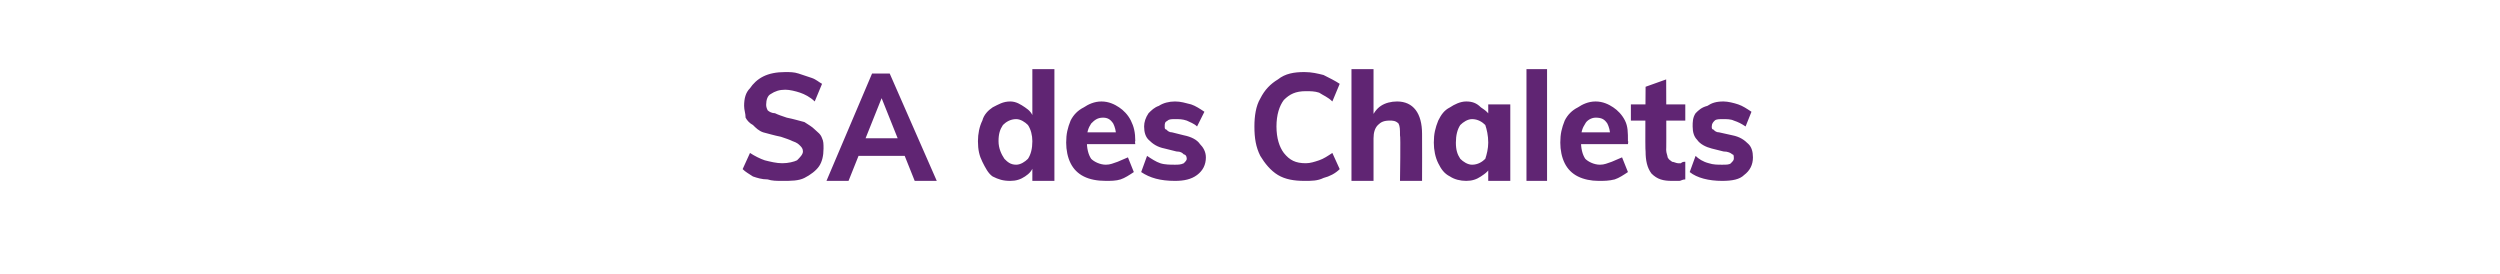<?xml version="1.0" standalone="no"?>
<!DOCTYPE svg PUBLIC "-//W3C//DTD SVG 1.1//EN" "http://www.w3.org/Graphics/SVG/1.1/DTD/svg11.dtd">
<svg xmlns="http://www.w3.org/2000/svg" version="1.1" width="170px" height="18.6px" viewBox="0 -2 170 18.6" style="top:-2px">
  <desc>SA des Chalets</desc>
  <defs/>
  <g id="Polygon105595">
    <path d="M 53.2 10.3 C 52.8 10.3 52.5 10.3 52.2 10.2 C 51.8 10.2 51.5 10.1 51.2 10 C 50.9 9.8 50.7 9.7 50.5 9.5 C 50.5 9.5 51 8.4 51 8.4 C 51.3 8.6 51.7 8.8 52 8.9 C 52.4 9 52.8 9.1 53.2 9.1 C 53.6 9.1 54 9 54.2 8.9 C 54.4 8.7 54.6 8.5 54.6 8.3 C 54.6 8.1 54.5 8 54.4 7.9 C 54.3 7.8 54.2 7.7 53.9 7.6 C 53.7 7.5 53.4 7.4 53.1 7.3 C 52.6 7.2 52.3 7.1 51.9 7 C 51.6 6.9 51.4 6.7 51.2 6.5 C 51 6.4 50.8 6.2 50.7 6 C 50.7 5.7 50.6 5.5 50.6 5.2 C 50.6 4.7 50.7 4.3 51 4 C 51.2 3.7 51.5 3.4 51.9 3.2 C 52.3 3 52.8 2.9 53.4 2.9 C 53.7 2.9 54 2.9 54.3 3 C 54.6 3.1 54.9 3.2 55.2 3.3 C 55.5 3.4 55.7 3.6 55.9 3.7 C 55.9 3.7 55.4 4.9 55.4 4.9 C 55.1 4.6 54.7 4.4 54.4 4.3 C 54.1 4.2 53.7 4.1 53.4 4.1 C 53 4.1 52.7 4.2 52.4 4.4 C 52.2 4.5 52.1 4.8 52.1 5.1 C 52.1 5.2 52.1 5.3 52.2 5.5 C 52.3 5.6 52.5 5.7 52.7 5.7 C 52.9 5.8 53.2 5.9 53.5 6 C 54 6.1 54.3 6.2 54.7 6.3 C 55 6.5 55.2 6.6 55.4 6.8 C 55.6 7 55.8 7.1 55.9 7.4 C 56 7.6 56 7.8 56 8.1 C 56 8.6 55.9 9 55.7 9.3 C 55.5 9.6 55.1 9.9 54.7 10.1 C 54.3 10.3 53.8 10.3 53.2 10.3 Z M 57.7 10.3 L 56.2 10.3 L 59.3 3 L 60.5 3 L 63.7 10.3 L 62.2 10.3 L 59.8 4.3 L 60.1 4.3 L 57.7 10.3 Z M 57.6 8.6 L 58.2 7.4 L 61.6 7.4 L 62.2 8.6 L 57.6 8.6 Z M 71.7 10.3 L 70.2 10.3 L 70.2 9 C 70.2 9 70.33 9.21 70.3 9.2 C 70.2 9.6 70 9.8 69.7 10 C 69.4 10.2 69.1 10.3 68.7 10.3 C 68.2 10.3 67.9 10.2 67.5 10 C 67.2 9.8 67 9.4 66.8 9 C 66.6 8.6 66.5 8.2 66.5 7.6 C 66.5 7.1 66.6 6.6 66.8 6.2 C 66.9 5.8 67.2 5.5 67.5 5.3 C 67.9 5.1 68.2 4.9 68.7 4.9 C 69.1 4.9 69.4 5.1 69.7 5.3 C 70 5.5 70.2 5.7 70.3 6.1 C 70.33 6.08 70.2 6.3 70.2 6.3 L 70.2 2.7 L 71.7 2.7 L 71.7 10.3 Z M 69.1 9.2 C 69.4 9.2 69.7 9 69.9 8.8 C 70.1 8.5 70.2 8.1 70.2 7.6 C 70.2 7.2 70.1 6.8 69.9 6.5 C 69.7 6.3 69.4 6.1 69.1 6.1 C 68.7 6.1 68.4 6.3 68.2 6.5 C 68 6.8 67.9 7.1 67.9 7.6 C 67.9 8.1 68.1 8.5 68.3 8.8 C 68.5 9 68.7 9.2 69.1 9.2 Z M 77.1 9.7 C 76.8 9.9 76.5 10.1 76.2 10.2 C 75.9 10.3 75.5 10.3 75.2 10.3 C 74.6 10.3 74.1 10.2 73.7 10 C 73.3 9.8 73 9.5 72.8 9.1 C 72.6 8.7 72.5 8.2 72.5 7.7 C 72.5 7.1 72.6 6.7 72.8 6.2 C 73 5.8 73.3 5.5 73.7 5.3 C 74 5.1 74.4 4.9 74.9 4.9 C 75.4 4.9 75.8 5.1 76.1 5.3 C 76.4 5.5 76.7 5.8 76.9 6.2 C 77.1 6.6 77.2 7 77.2 7.6 C 77.16 7.57 77.2 7.8 77.2 7.8 L 73.8 7.8 L 73.8 7 L 76.3 7 C 76.3 7 75.91 7.34 75.9 7.3 C 75.9 6.9 75.8 6.6 75.7 6.4 C 75.5 6.1 75.3 6 75 6 C 74.6 6 74.4 6.2 74.2 6.4 C 74 6.7 73.9 7 73.9 7.5 C 73.9 8.1 74 8.5 74.2 8.8 C 74.4 9 74.8 9.2 75.2 9.2 C 75.5 9.2 75.7 9.1 76 9 C 76.2 8.9 76.5 8.8 76.7 8.7 C 76.7 8.7 77.1 9.7 77.1 9.7 Z M 79.9 10.3 C 78.9 10.3 78.2 10.1 77.6 9.7 C 77.6 9.7 78 8.6 78 8.6 C 78.3 8.8 78.6 9 78.9 9.1 C 79.2 9.2 79.6 9.2 79.9 9.2 C 80.1 9.2 80.3 9.2 80.5 9.1 C 80.6 9 80.7 8.9 80.7 8.8 C 80.7 8.6 80.6 8.5 80.5 8.5 C 80.4 8.4 80.3 8.3 80 8.3 C 80 8.3 79.2 8.1 79.2 8.1 C 78.7 8 78.4 7.8 78.1 7.5 C 77.9 7.3 77.8 7 77.8 6.6 C 77.8 6.3 77.9 6 78.1 5.7 C 78.3 5.5 78.5 5.3 78.8 5.2 C 79.1 5 79.5 4.9 79.9 4.9 C 80.3 4.9 80.6 5 81 5.1 C 81.3 5.2 81.6 5.4 81.9 5.6 C 81.9 5.6 81.4 6.6 81.4 6.6 C 81.2 6.4 80.9 6.3 80.7 6.2 C 80.4 6.1 80.2 6.1 79.9 6.1 C 79.7 6.1 79.5 6.1 79.4 6.2 C 79.2 6.3 79.2 6.4 79.2 6.6 C 79.2 6.7 79.2 6.8 79.3 6.8 C 79.4 6.9 79.5 7 79.7 7 C 79.7 7 80.5 7.2 80.5 7.2 C 81 7.3 81.4 7.5 81.6 7.8 C 81.8 8 82 8.3 82 8.7 C 82 9.2 81.8 9.6 81.4 9.9 C 81 10.2 80.5 10.3 79.9 10.3 Z M 88.7 10.3 C 88 10.3 87.4 10.2 86.9 9.9 C 86.4 9.6 86 9.1 85.7 8.6 C 85.4 8 85.3 7.4 85.3 6.6 C 85.3 5.9 85.4 5.2 85.7 4.7 C 86 4.1 86.4 3.7 86.9 3.4 C 87.4 3 88 2.9 88.7 2.9 C 89.2 2.9 89.6 3 90 3.1 C 90.4 3.3 90.8 3.5 91.1 3.7 C 91.1 3.7 90.6 4.9 90.6 4.9 C 90.3 4.6 90 4.5 89.7 4.3 C 89.4 4.2 89.1 4.2 88.8 4.2 C 88.1 4.2 87.7 4.4 87.3 4.8 C 87 5.2 86.8 5.8 86.8 6.6 C 86.8 7.4 87 8 87.3 8.4 C 87.7 8.9 88.1 9.1 88.8 9.1 C 89.1 9.1 89.4 9 89.7 8.9 C 90 8.8 90.3 8.6 90.6 8.4 C 90.6 8.4 91.1 9.5 91.1 9.5 C 90.8 9.8 90.4 10 90 10.1 C 89.6 10.3 89.2 10.3 88.7 10.3 Z M 91.9 10.3 L 91.9 2.7 L 93.4 2.7 L 93.4 6.1 C 93.4 6.1 93.23 6.08 93.2 6.1 C 93.4 5.7 93.6 5.4 93.9 5.2 C 94.2 5 94.6 4.9 95 4.9 C 96.1 4.9 96.7 5.7 96.7 7.1 C 96.71 7.12 96.7 10.3 96.7 10.3 L 95.2 10.3 C 95.2 10.3 95.25 7.19 95.2 7.2 C 95.2 6.8 95.2 6.6 95.1 6.4 C 94.9 6.2 94.7 6.2 94.5 6.2 C 94.1 6.2 93.9 6.3 93.7 6.5 C 93.5 6.7 93.4 7 93.4 7.4 C 93.4 7.35 93.4 10.3 93.4 10.3 L 91.9 10.3 Z M 99.7 10.3 C 99.3 10.3 98.9 10.2 98.6 10 C 98.2 9.8 98 9.5 97.8 9.1 C 97.6 8.7 97.5 8.2 97.5 7.7 C 97.5 7.1 97.6 6.7 97.8 6.2 C 98 5.8 98.2 5.5 98.6 5.3 C 98.9 5.1 99.3 4.9 99.7 4.9 C 100.1 4.9 100.4 5 100.7 5.3 C 101 5.5 101.3 5.7 101.4 6.1 C 101.36 6.08 101.2 6.2 101.2 6.2 L 101.2 5.1 L 102.7 5.1 L 102.7 10.3 L 101.2 10.3 L 101.2 9.2 C 101.2 9.2 101.36 9.21 101.4 9.2 C 101.3 9.6 101 9.8 100.7 10 C 100.4 10.2 100.1 10.3 99.7 10.3 Z M 100.1 9.2 C 100.5 9.2 100.8 9 101 8.8 C 101.1 8.5 101.2 8.1 101.2 7.7 C 101.2 7.2 101.1 6.8 101 6.5 C 100.8 6.3 100.5 6.1 100.1 6.1 C 99.8 6.1 99.5 6.3 99.3 6.5 C 99.1 6.8 99 7.2 99 7.7 C 99 8.2 99.1 8.5 99.3 8.8 C 99.5 9 99.8 9.2 100.1 9.2 Z M 103.8 10.3 L 103.8 2.7 L 105.2 2.7 L 105.2 10.3 L 103.8 10.3 Z M 110.7 9.7 C 110.4 9.9 110.1 10.1 109.8 10.2 C 109.4 10.3 109.1 10.3 108.7 10.3 C 108.2 10.3 107.7 10.2 107.3 10 C 106.9 9.8 106.6 9.5 106.4 9.1 C 106.2 8.7 106.1 8.2 106.1 7.7 C 106.1 7.1 106.2 6.7 106.4 6.2 C 106.6 5.8 106.9 5.5 107.3 5.3 C 107.6 5.1 108 4.9 108.5 4.9 C 109 4.9 109.4 5.1 109.7 5.3 C 110 5.5 110.3 5.8 110.5 6.2 C 110.7 6.6 110.7 7 110.7 7.6 C 110.74 7.57 110.7 7.8 110.7 7.8 L 107.4 7.8 L 107.4 7 L 109.9 7 C 109.9 7 109.49 7.34 109.5 7.3 C 109.5 6.9 109.4 6.6 109.3 6.4 C 109.1 6.1 108.9 6 108.5 6 C 108.2 6 107.9 6.2 107.8 6.4 C 107.6 6.7 107.5 7 107.5 7.5 C 107.5 8.1 107.6 8.5 107.8 8.8 C 108 9 108.4 9.2 108.8 9.2 C 109.1 9.2 109.3 9.1 109.6 9 C 109.8 8.9 110.1 8.8 110.3 8.7 C 110.3 8.7 110.7 9.7 110.7 9.7 Z M 110.9 6.2 L 110.9 5.1 L 114.6 5.1 L 114.6 6.2 L 110.9 6.2 Z M 114.6 9 C 114.6 9 114.6 10.2 114.6 10.2 C 114.4 10.2 114.3 10.3 114.2 10.3 C 114 10.3 113.9 10.3 113.7 10.3 C 113.1 10.3 112.7 10.2 112.3 9.8 C 112 9.4 111.9 8.9 111.9 8.3 C 111.86 8.27 111.9 3.9 111.9 3.9 L 113.3 3.4 C 113.3 3.4 113.32 8.24 113.3 8.2 C 113.3 8.4 113.4 8.6 113.4 8.7 C 113.5 8.9 113.6 8.9 113.7 9 C 113.8 9 114 9.1 114.1 9.1 C 114.2 9.1 114.2 9.1 114.3 9.1 C 114.4 9 114.5 9 114.6 9 Z M 117.1 10.3 C 116.2 10.3 115.4 10.1 114.9 9.7 C 114.9 9.7 115.3 8.6 115.3 8.6 C 115.5 8.8 115.8 9 116.2 9.1 C 116.5 9.2 116.8 9.2 117.1 9.2 C 117.4 9.2 117.6 9.2 117.7 9.1 C 117.8 9 117.9 8.9 117.9 8.8 C 117.9 8.6 117.9 8.5 117.8 8.5 C 117.7 8.4 117.5 8.3 117.2 8.3 C 117.2 8.3 116.4 8.1 116.4 8.1 C 116 8 115.6 7.8 115.4 7.5 C 115.2 7.3 115.1 7 115.1 6.6 C 115.1 6.3 115.1 6 115.3 5.7 C 115.5 5.5 115.7 5.3 116.1 5.2 C 116.4 5 116.7 4.9 117.2 4.9 C 117.5 4.9 117.9 5 118.2 5.1 C 118.5 5.2 118.8 5.4 119.1 5.6 C 119.1 5.6 118.7 6.6 118.7 6.6 C 118.4 6.4 118.2 6.3 117.9 6.2 C 117.7 6.1 117.4 6.1 117.2 6.1 C 116.9 6.1 116.7 6.1 116.6 6.2 C 116.5 6.3 116.4 6.4 116.4 6.6 C 116.4 6.7 116.4 6.8 116.5 6.8 C 116.6 6.9 116.7 7 116.9 7 C 116.9 7 117.8 7.2 117.8 7.2 C 118.3 7.3 118.6 7.5 118.9 7.8 C 119.1 8 119.2 8.3 119.2 8.7 C 119.2 9.2 119 9.6 118.6 9.9 C 118.3 10.2 117.8 10.3 117.1 10.3 Z " stroke="none" fill="#602573"/>
  </g>
</svg>